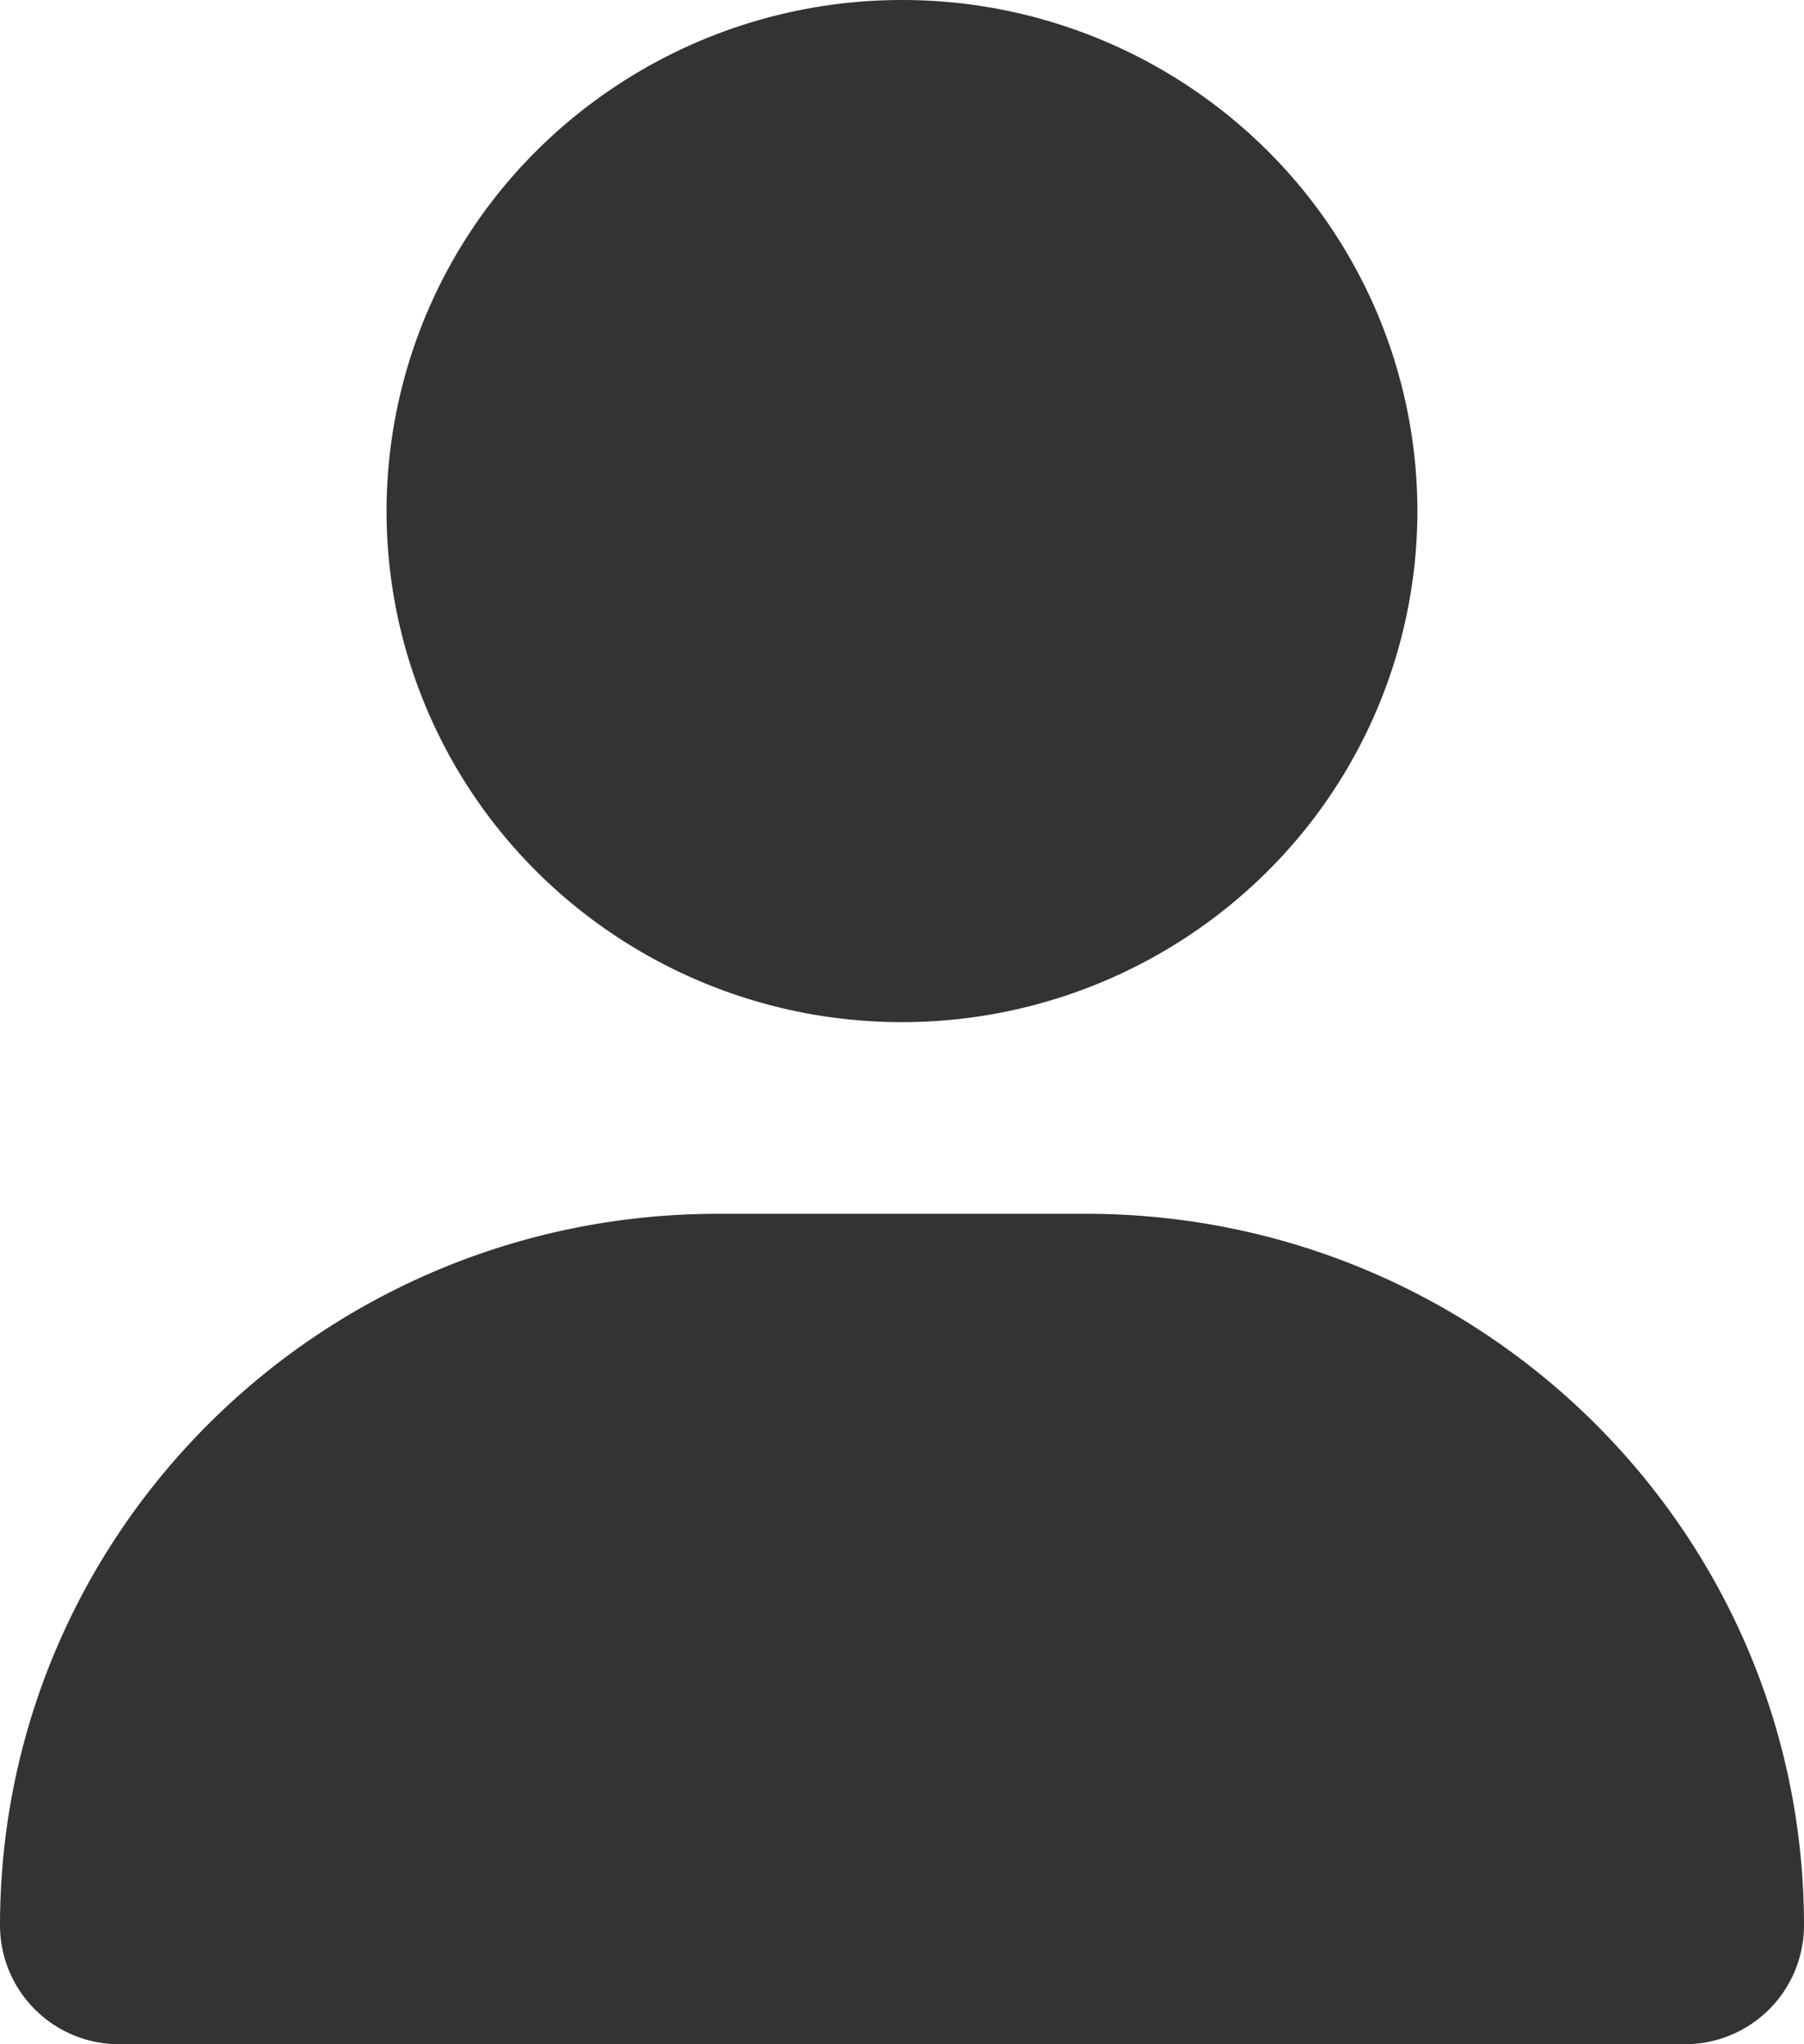 <svg width="30" height="34" fill="none" xmlns="http://www.w3.org/2000/svg"><g clip-path="url(#clip0_1124_3423)"><path d="M15 17a8.608 8.608 0 006.06-2.49 8.464 8.464 0 002.511-6.01 8.464 8.464 0 00-2.51-6.01A8.608 8.608 0 0015 0a8.608 8.608 0 00-6.06 2.49A8.464 8.464 0 006.428 8.5c0 2.254.903 4.416 2.51 6.01A8.608 8.608 0 0015 17zm-3.06 3.188C5.344 20.188 0 25.486 0 32.028A1.98 1.98 0 001.989 34H28.01A1.98 1.98 0 0030 32.028c0-6.541-5.344-11.84-11.94-11.84h-6.12z" fill="#333"/></g><defs><clipPath id="clip0_1124_3423"><path fill="#fff" d="M0 0h30v34H0z"/></clipPath></defs></svg>